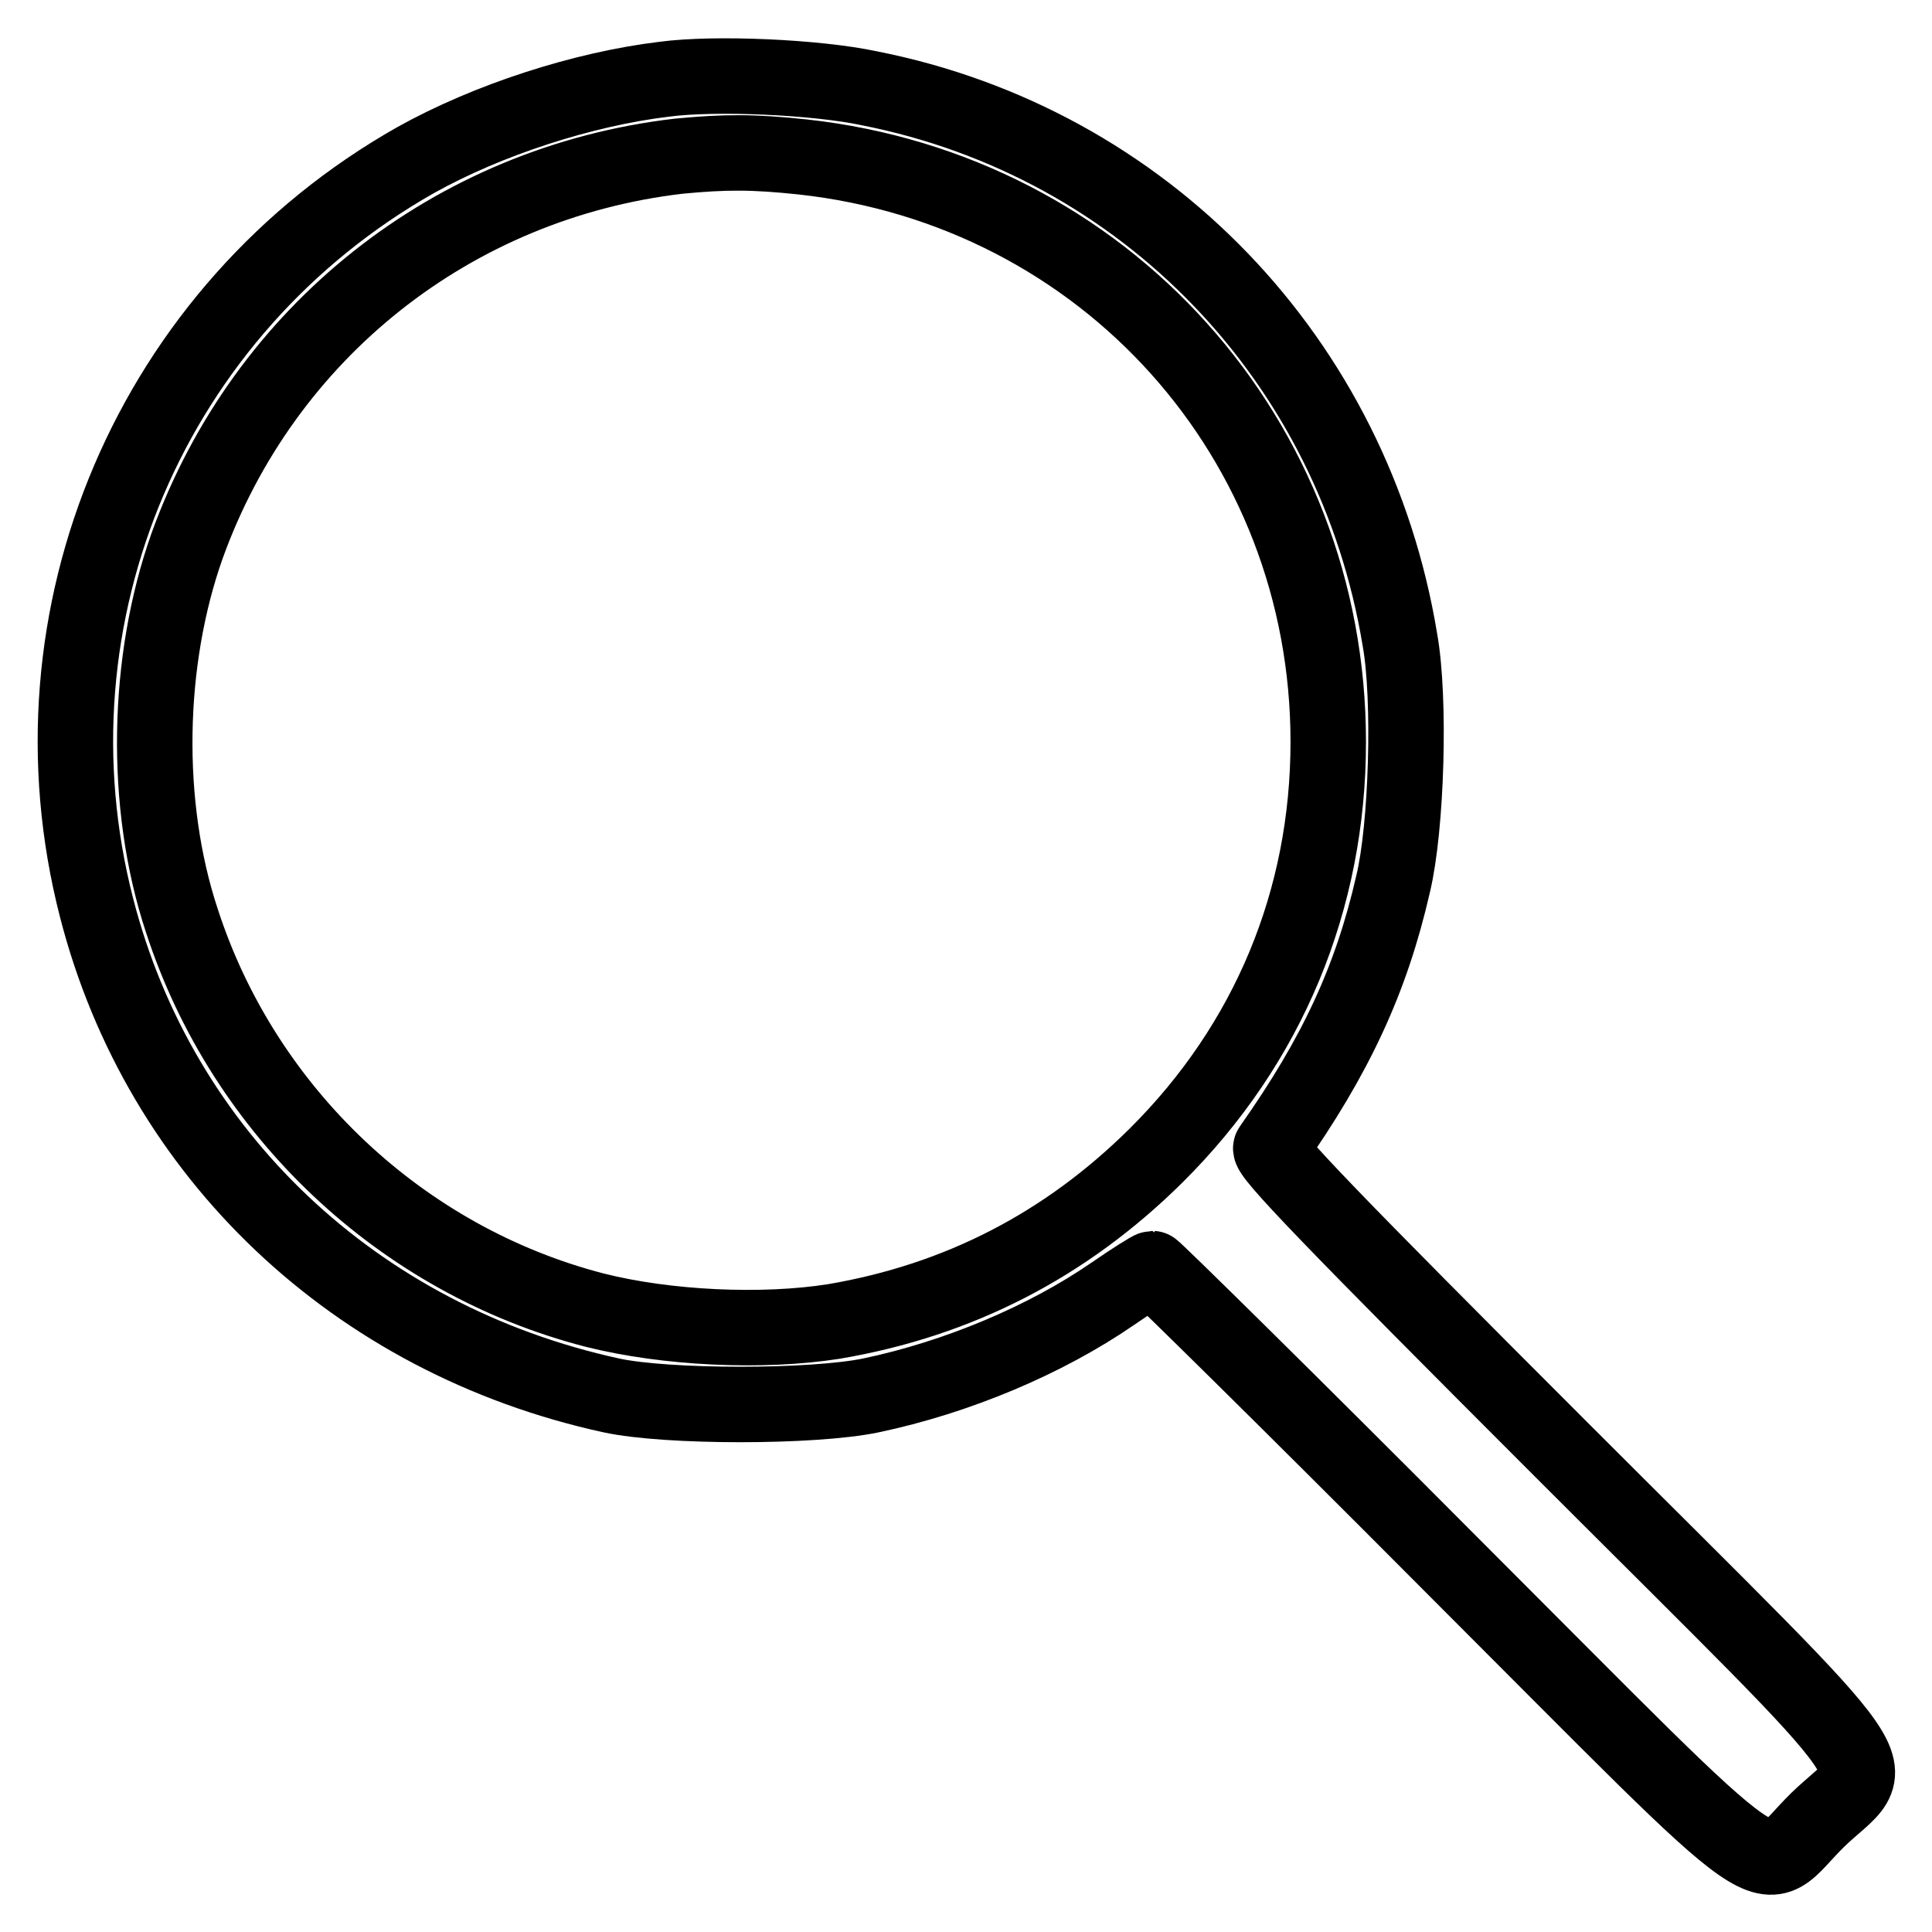<?xml version="1.0" encoding="utf-8"?>
<!-- Svg Vector Icons : http://www.onlinewebfonts.com/icon -->
<!DOCTYPE svg PUBLIC "-//W3C//DTD SVG 1.1//EN" "http://www.w3.org/Graphics/SVG/1.1/DTD/svg11.dtd">
<svg version="1.1" xmlns="http://www.w3.org/2000/svg" xmlns:xlink="http://www.w3.org/1999/xlink" x="0px" y="0px" viewBox="0 0 256 256" enable-background="new 0 0 256 256" xml:space="preserve">
<g><g><g><path stroke-width="10" fill-opacity="0" stroke="#000000"  d="M88,10.5c-10.8,1.3-23.4,5.4-32.9,10.7C20.1,41,2.8,81.5,12.8,120.3c8.4,32.7,34.3,57.2,68.2,64.6c7.4,1.6,26.7,1.6,34.4,0c11.4-2.4,23.1-7.3,32.1-13.5c2.6-1.8,5-3.3,5.2-3.3c0.2,0,18,17.5,39.4,39c45.8,45.8,40.5,42.1,48.8,34c8.5-8.2,12.1-2.9-34-49c-30.4-30.4-39-39.3-38.5-40c8.6-12.2,13.3-22.3,16.2-35c1.8-7.5,2.3-24.5,0.9-32.3c-6.1-37.1-33.8-65.9-70.3-73.1C108.2,10.2,94.7,9.6,88,10.5z M106.4,20.8c40,4.4,69.6,37.4,69.6,77.5c0,20.9-7.9,40-22.8,54.8c-12,11.9-26.2,19.2-42.7,22c-9.5,1.5-22.2,0.9-31.7-1.5C53.2,167,32.3,147.3,24.1,122c-5.1-15.4-4.7-34.5,0.7-49.7c10.2-28.3,35.2-48.1,65.1-51.6C96.1,20.1,99.8,20.1,106.4,20.8z"/></g></g></g>
</svg>
